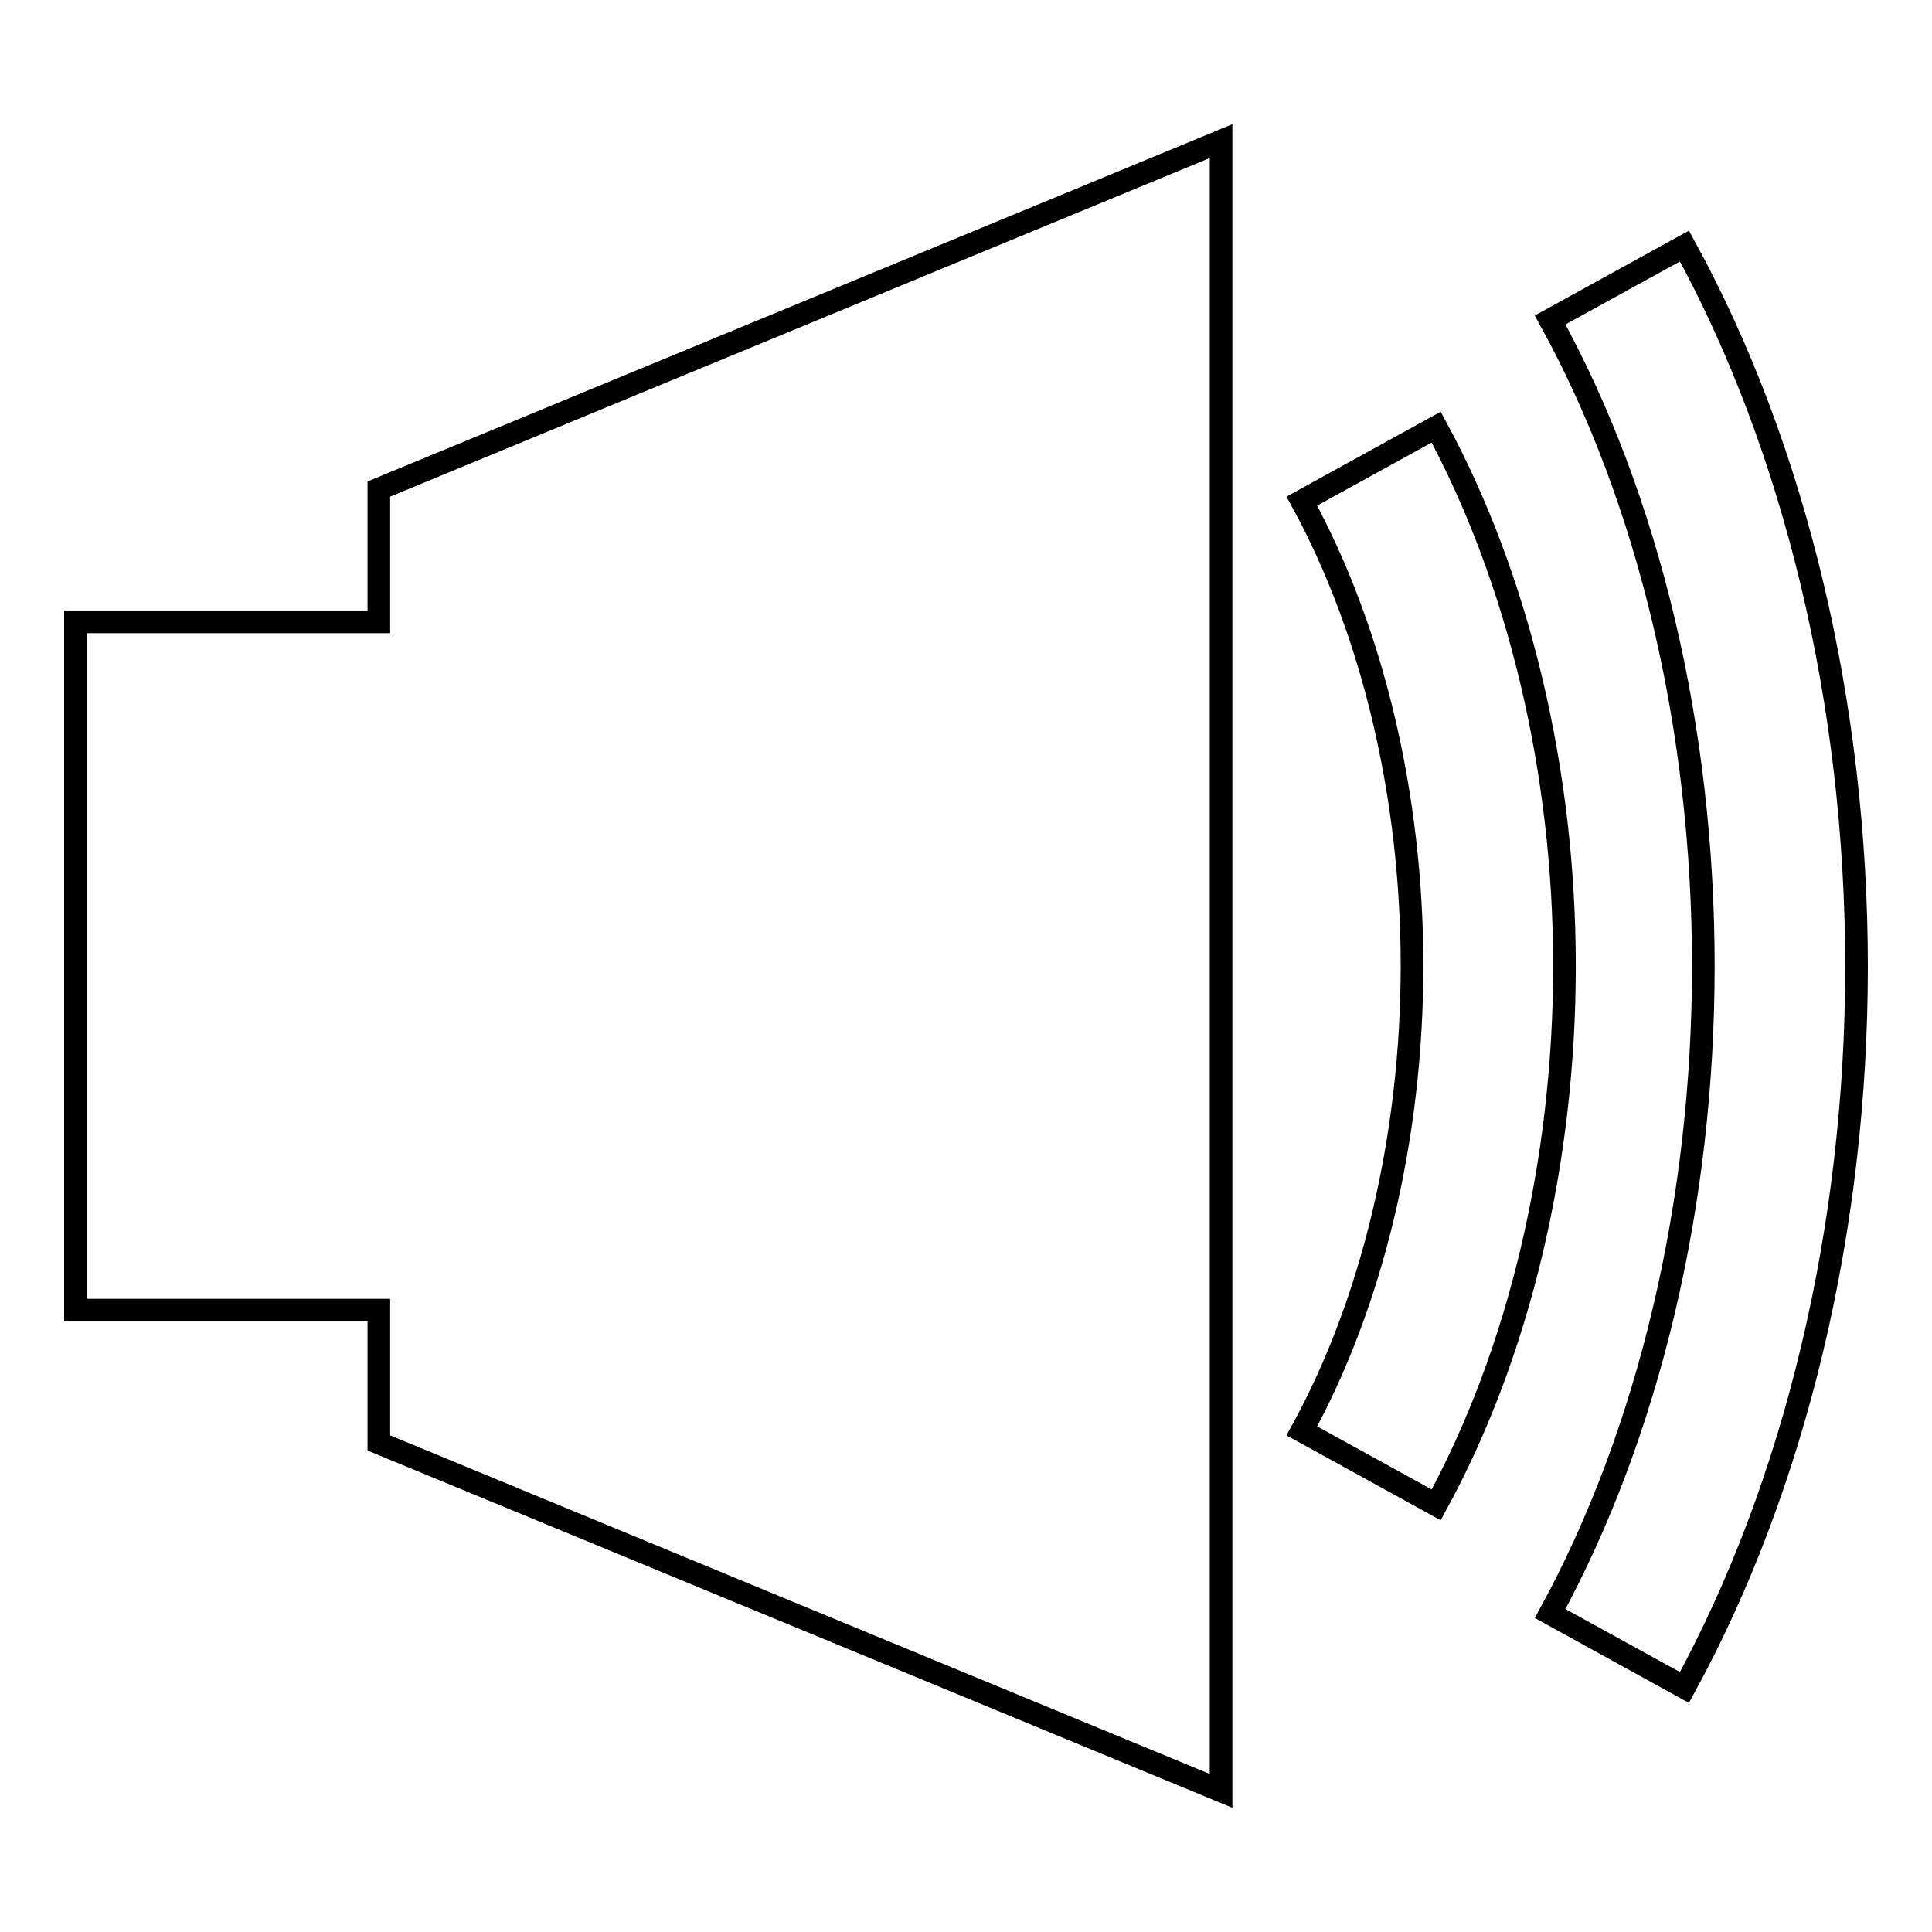 <?xml version="1.0" encoding="utf-8"?>
<!-- Svg Vector Icons : http://www.onlinewebfonts.com/icon -->
<!DOCTYPE svg PUBLIC "-//W3C//DTD SVG 1.1//EN" "http://www.w3.org/Graphics/SVG/1.1/DTD/svg11.dtd">
<svg version="1.1" xmlns="http://www.w3.org/2000/svg" xmlns:xlink="http://www.w3.org/1999/xlink" x="0px" y="0px" viewBox="0 0 256 256" enable-background="new 0 0 256 256" xml:space="preserve">
<g><g><g><g><path stroke-width="3" fill-opacity="0" stroke="#000000"  d="M10 173.6L50.2 173.6 50.2 191.2 161.8 237.3 161.8 128 161.8 18.7 50.2 64.8 50.2 82.4 10 82.4 z"/><path stroke-width="3" fill-opacity="0" stroke="#000000"  d="M172.5,66.4c9.4,17.2,14.6,39.1,14.6,61.6s-5.2,44.5-14.6,61.6l17.8,9.8c11-20.1,17-45.5,17-71.4c0-25.9-6.1-51.3-17-71.4L172.5,66.4z"/><path stroke-width="3" fill-opacity="0" stroke="#000000"  d="M225.7,128c0,31.4-7.2,61.8-20.3,85.8l17.8,9.8c14.7-26.9,22.8-60.8,22.8-95.5s-8.1-68.7-22.8-95.5l-17.8,9.8C218.5,66.2,225.7,96.6,225.7,128z"/></g></g><g></g><g></g><g></g><g></g><g></g><g></g><g></g><g></g><g></g><g></g><g></g><g></g><g></g><g></g><g></g></g></g>
</svg>